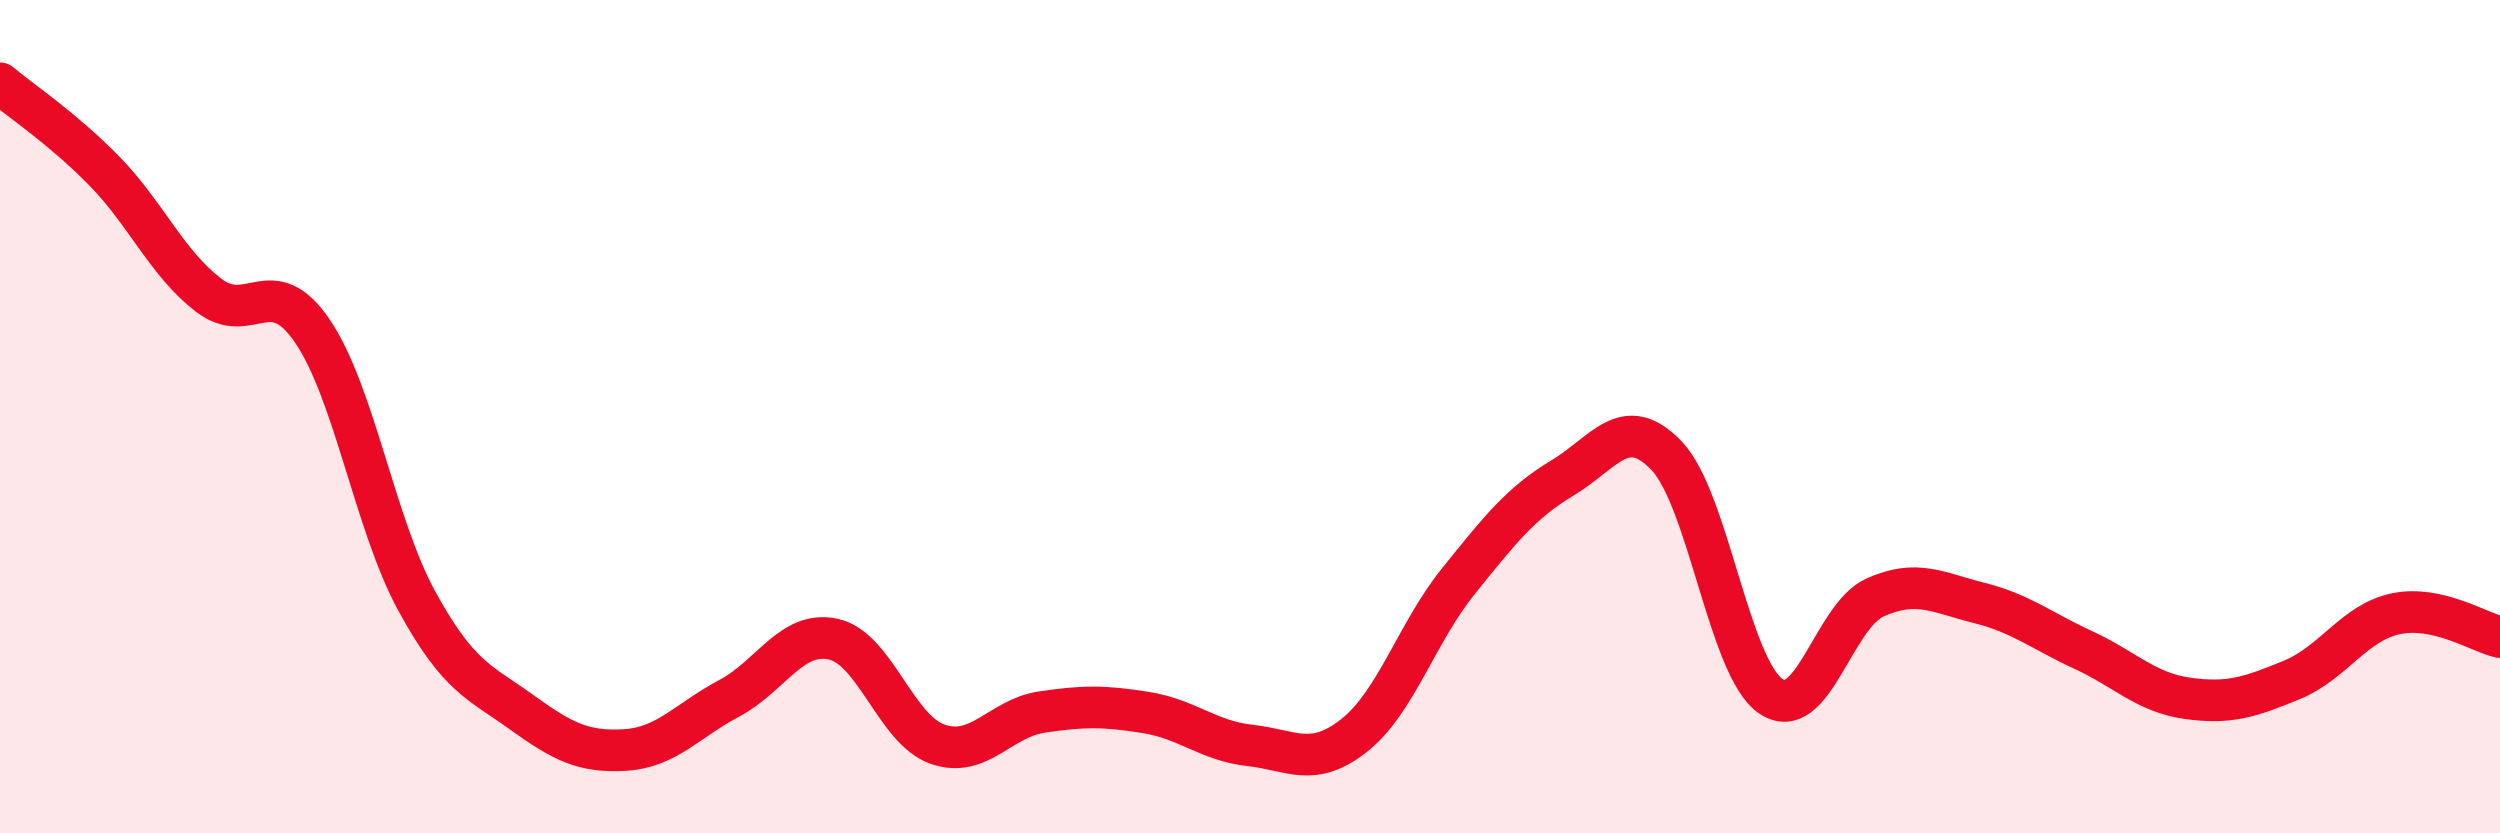 
    <svg width="60" height="20" viewBox="0 0 60 20" xmlns="http://www.w3.org/2000/svg">
      <path
        d="M 0,2 C 0.5,2.42 1.5,3.08 2.5,4.1 C 3.5,5.12 4,6.31 5,7.08 C 6,7.85 6.5,6.48 7.5,7.95 C 8.5,9.42 9,12.59 10,14.42 C 11,16.25 11.5,16.36 12.5,17.08 C 13.5,17.8 14,18.06 15,18 C 16,17.94 16.5,17.29 17.5,16.76 C 18.5,16.23 19,15.12 20,15.34 C 21,15.56 21.5,17.51 22.5,17.86 C 23.5,18.21 24,17.24 25,17.09 C 26,16.94 26.5,16.94 27.5,17.1 C 28.5,17.26 29,17.78 30,17.89 C 31,18 31.5,18.44 32.5,17.65 C 33.5,16.86 34,15.19 35,13.95 C 36,12.71 36.5,12.07 37.5,11.47 C 38.5,10.87 39,9.89 40,10.94 C 41,11.99 41.5,16.03 42.5,16.71 C 43.5,17.39 44,14.79 45,14.34 C 46,13.89 46.5,14.22 47.5,14.47 C 48.5,14.72 49,15.14 50,15.6 C 51,16.06 51.5,16.62 52.5,16.76 C 53.5,16.9 54,16.73 55,16.32 C 56,15.91 56.5,14.94 57.5,14.73 C 58.5,14.52 59.5,15.18 60,15.29L60 20L0 20Z"
        fill="#EB0A25"
        opacity="0.1"
        stroke-linecap="round"
        stroke-linejoin="round"
      />
      <path
        d="M 0,2 C 0.5,2.42 1.5,3.08 2.5,4.1 C 3.5,5.12 4,6.31 5,7.08 C 6,7.85 6.5,6.48 7.5,7.95 C 8.5,9.42 9,12.59 10,14.42 C 11,16.25 11.5,16.36 12.5,17.08 C 13.5,17.8 14,18.06 15,18 C 16,17.94 16.5,17.29 17.5,16.76 C 18.5,16.23 19,15.12 20,15.34 C 21,15.56 21.5,17.51 22.5,17.86 C 23.5,18.21 24,17.24 25,17.09 C 26,16.94 26.5,16.94 27.5,17.1 C 28.5,17.26 29,17.78 30,17.89 C 31,18 31.5,18.44 32.5,17.65 C 33.5,16.86 34,15.19 35,13.95 C 36,12.71 36.5,12.07 37.5,11.47 C 38.5,10.87 39,9.89 40,10.94 C 41,11.99 41.5,16.03 42.5,16.71 C 43.5,17.39 44,14.79 45,14.34 C 46,13.89 46.5,14.22 47.5,14.47 C 48.5,14.72 49,15.14 50,15.6 C 51,16.06 51.5,16.62 52.5,16.76 C 53.5,16.9 54,16.73 55,16.32 C 56,15.91 56.5,14.94 57.5,14.73 C 58.5,14.52 59.5,15.18 60,15.29"
        stroke="#EB0A25"
        stroke-width="1"
        fill="none"
        stroke-linecap="round"
        stroke-linejoin="round"
      />
    </svg>
  